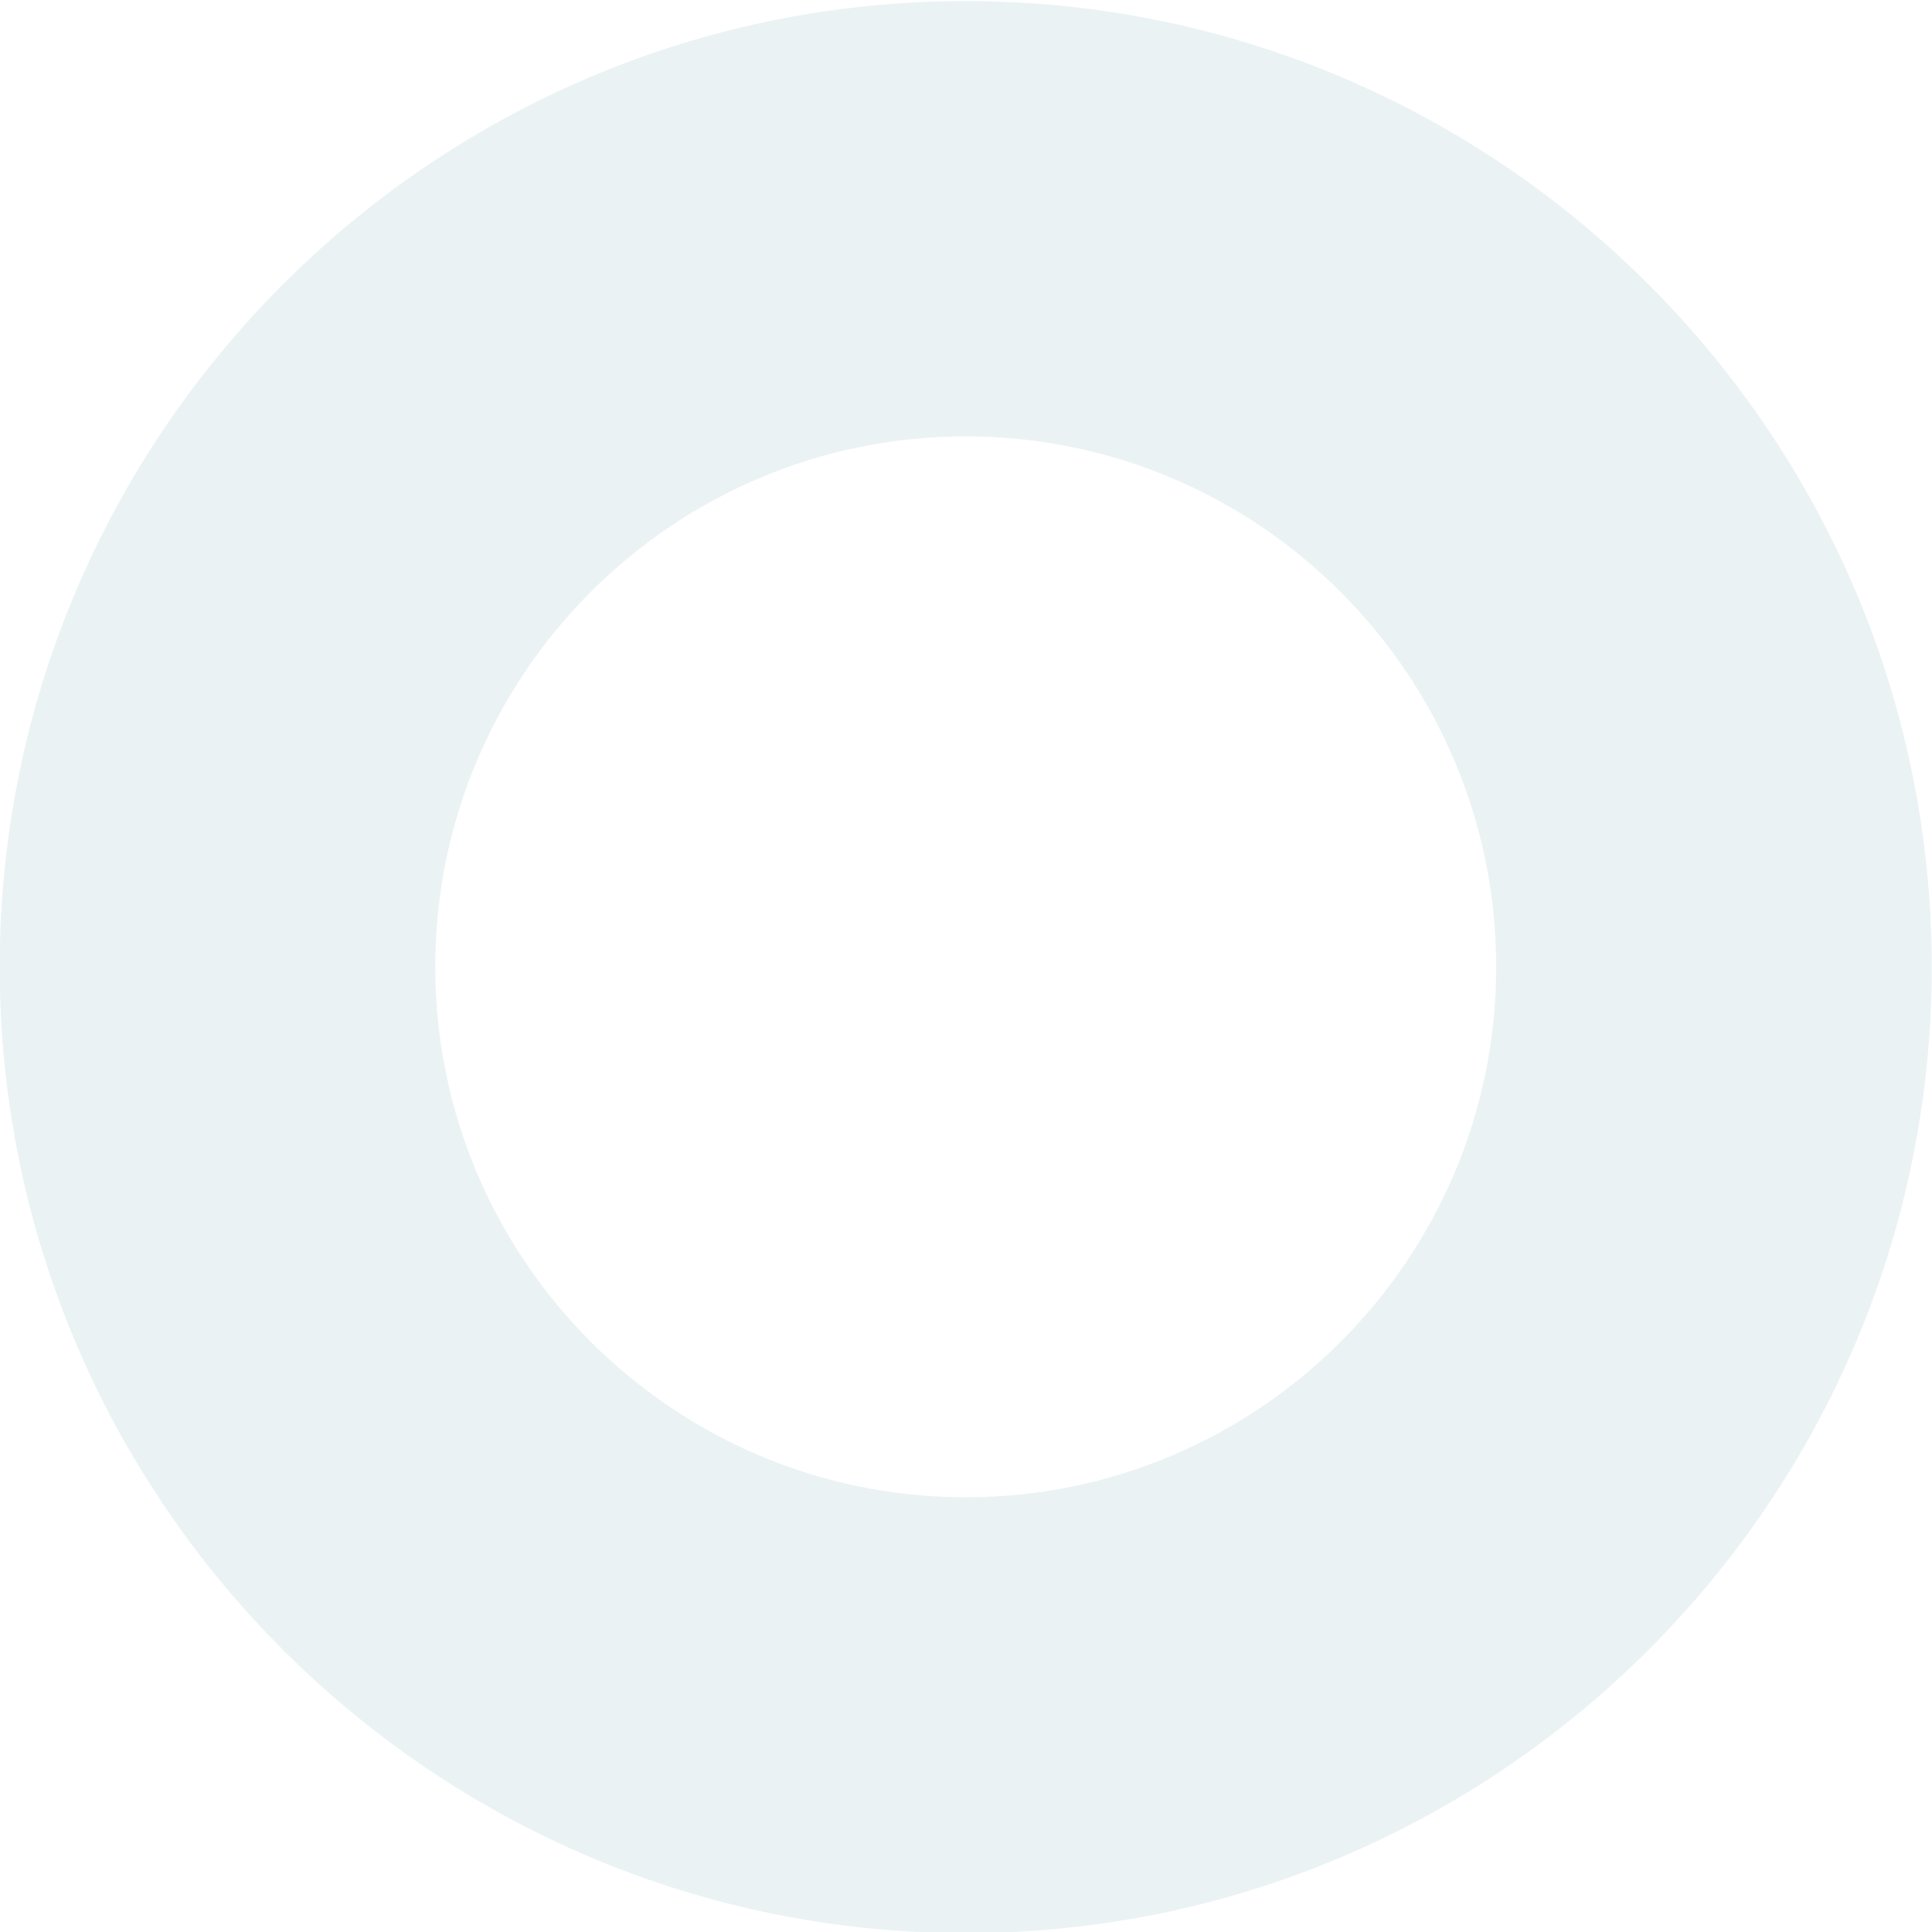 <?xml version="1.0" encoding="utf-8"?>
<!-- Generator: Adobe Illustrator 27.8.0, SVG Export Plug-In . SVG Version: 6.00 Build 0)  -->
<svg version="1.1" id="Ebene_1" xmlns="http://www.w3.org/2000/svg" xmlns:xlink="http://www.w3.org/1999/xlink" x="0px" y="0px"
	 viewBox="0 0 700 700" style="enable-background:new 0 0 700 700;" xml:space="preserve">
<style type="text/css">
	.st0{opacity:0.2;}
	.st1{clip-path:url(#SVGID_00000146486654809503617580000017866787433960580518_);fill:#96BFC7;}
</style>
<g class="st0">
	<defs>
		<rect id="SVGID_1_" x="-0.1" y="0.4" class="st0" width="700" height="700"/>
	</defs>
	<clipPath id="SVGID_00000146501367516969823330000017870006563018147480_">
		<use xlink:href="#SVGID_1_"  style="overflow:visible;"/>
	</clipPath>
	<path style="clip-path:url(#SVGID_00000146501367516969823330000017870006563018147480_);fill:#96BFC7;" d="M349.9,700.4
		c-193,0-350-157-350-350c0-193,157-350,350-350c193,0,350,157,350,350C699.9,543.4,542.9,700.4,349.9,700.4 M349.9,158.1
		c-106,0-192.2,86.2-192.2,192.2c0,106,86.2,192.2,192.2,192.2c106,0,192.2-86.2,192.2-192.2C542.1,244.4,455.9,158.1,349.9,158.1"
		/>
</g>
</svg>
